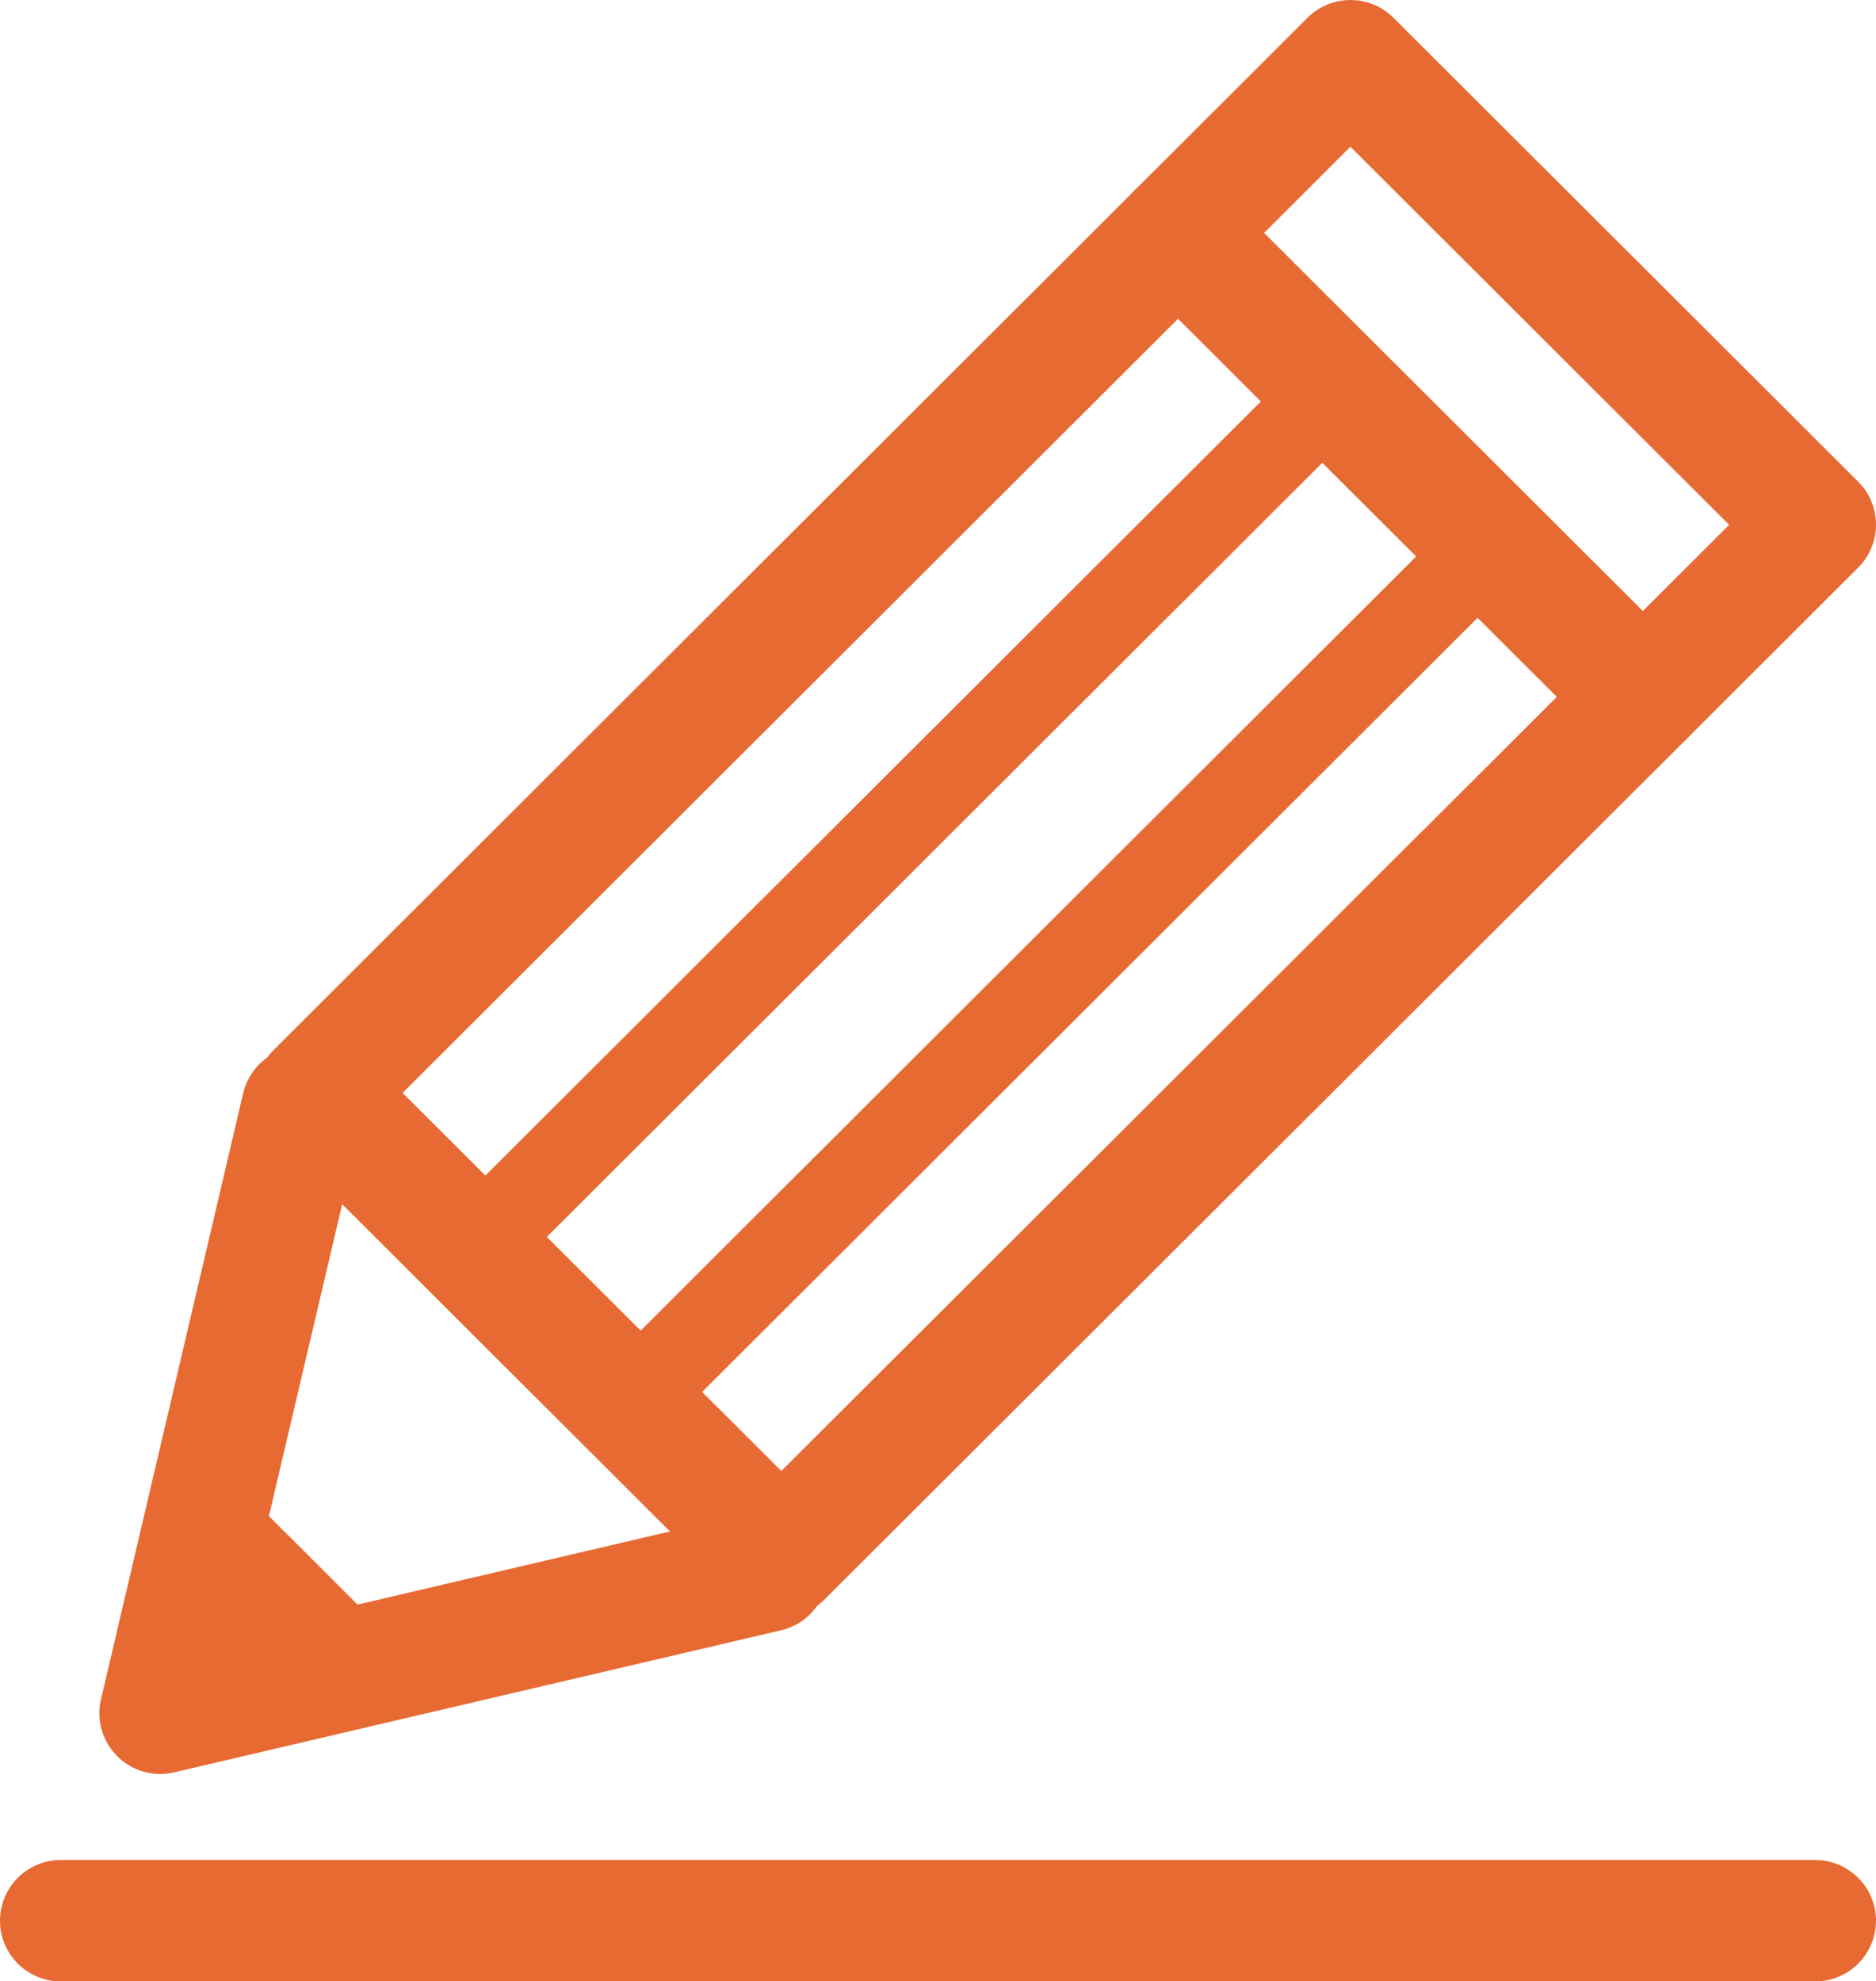 <svg width="89" height="94" viewBox="0 0 89 94" fill="none" xmlns="http://www.w3.org/2000/svg">
<path d="M37.067 76.744C36.325 76.744 35.591 76.464 35.03 75.896L12.98 53.884C12.436 53.341 12.131 52.608 12.131 51.851C12.131 51.093 12.436 50.352 12.98 49.817L62.028 0.846C63.158 -0.282 64.98 -0.282 66.11 0.846L88.16 22.858C88.704 23.401 89.001 24.134 89.001 24.891C89.001 25.648 88.696 26.389 88.16 26.924L39.112 75.888C38.551 76.448 37.809 76.736 37.075 76.736L37.067 76.744ZM19.099 51.851L37.067 69.788L82.033 24.899L64.065 6.962L19.099 51.851Z" fill="#E86A33"/>
<path d="M7.595 84.161C6.836 84.161 6.102 83.865 5.558 83.313C4.849 82.605 4.56 81.593 4.791 80.621L11.536 51.867C11.899 50.32 13.449 49.357 15.008 49.719C16.558 50.081 17.523 51.629 17.16 53.184L11.47 77.411L35.739 71.731C37.289 71.369 38.839 72.332 39.21 73.879C39.573 75.427 38.608 76.983 37.058 77.345L8.254 84.087C8.04 84.136 7.817 84.161 7.595 84.161Z" fill="#E86A33"/>
<path d="M77.934 35.947C77.192 35.947 76.458 35.667 75.897 35.099L53.847 13.087C52.718 11.959 52.718 10.14 53.847 9.012C54.977 7.884 56.799 7.884 57.929 9.012L79.979 31.024C81.109 32.152 81.109 33.971 79.979 35.099C79.418 35.658 78.676 35.947 77.942 35.947H77.934Z" fill="#E86A33"/>
<path d="M11.26 70.433L7.178 74.507L14.547 81.866L18.629 77.792L11.26 70.433Z" fill="#E86A33"/>
<path d="M61.26 17.604L20.986 57.809L23.902 60.719L64.175 20.515L61.26 17.604Z" fill="#E86A33"/>
<path d="M68.623 24.963L28.35 65.168L31.265 68.078L71.539 27.874L68.623 24.963Z" fill="#E86A33"/>
<path d="M86.114 94.005H2.886C1.295 94.005 0 92.713 0 91.124C0 89.536 1.295 88.243 2.886 88.243H86.114C87.705 88.243 89 89.536 89 91.124C89 92.713 87.705 94.005 86.114 94.005Z" fill="#E86A33"/>
</svg>
